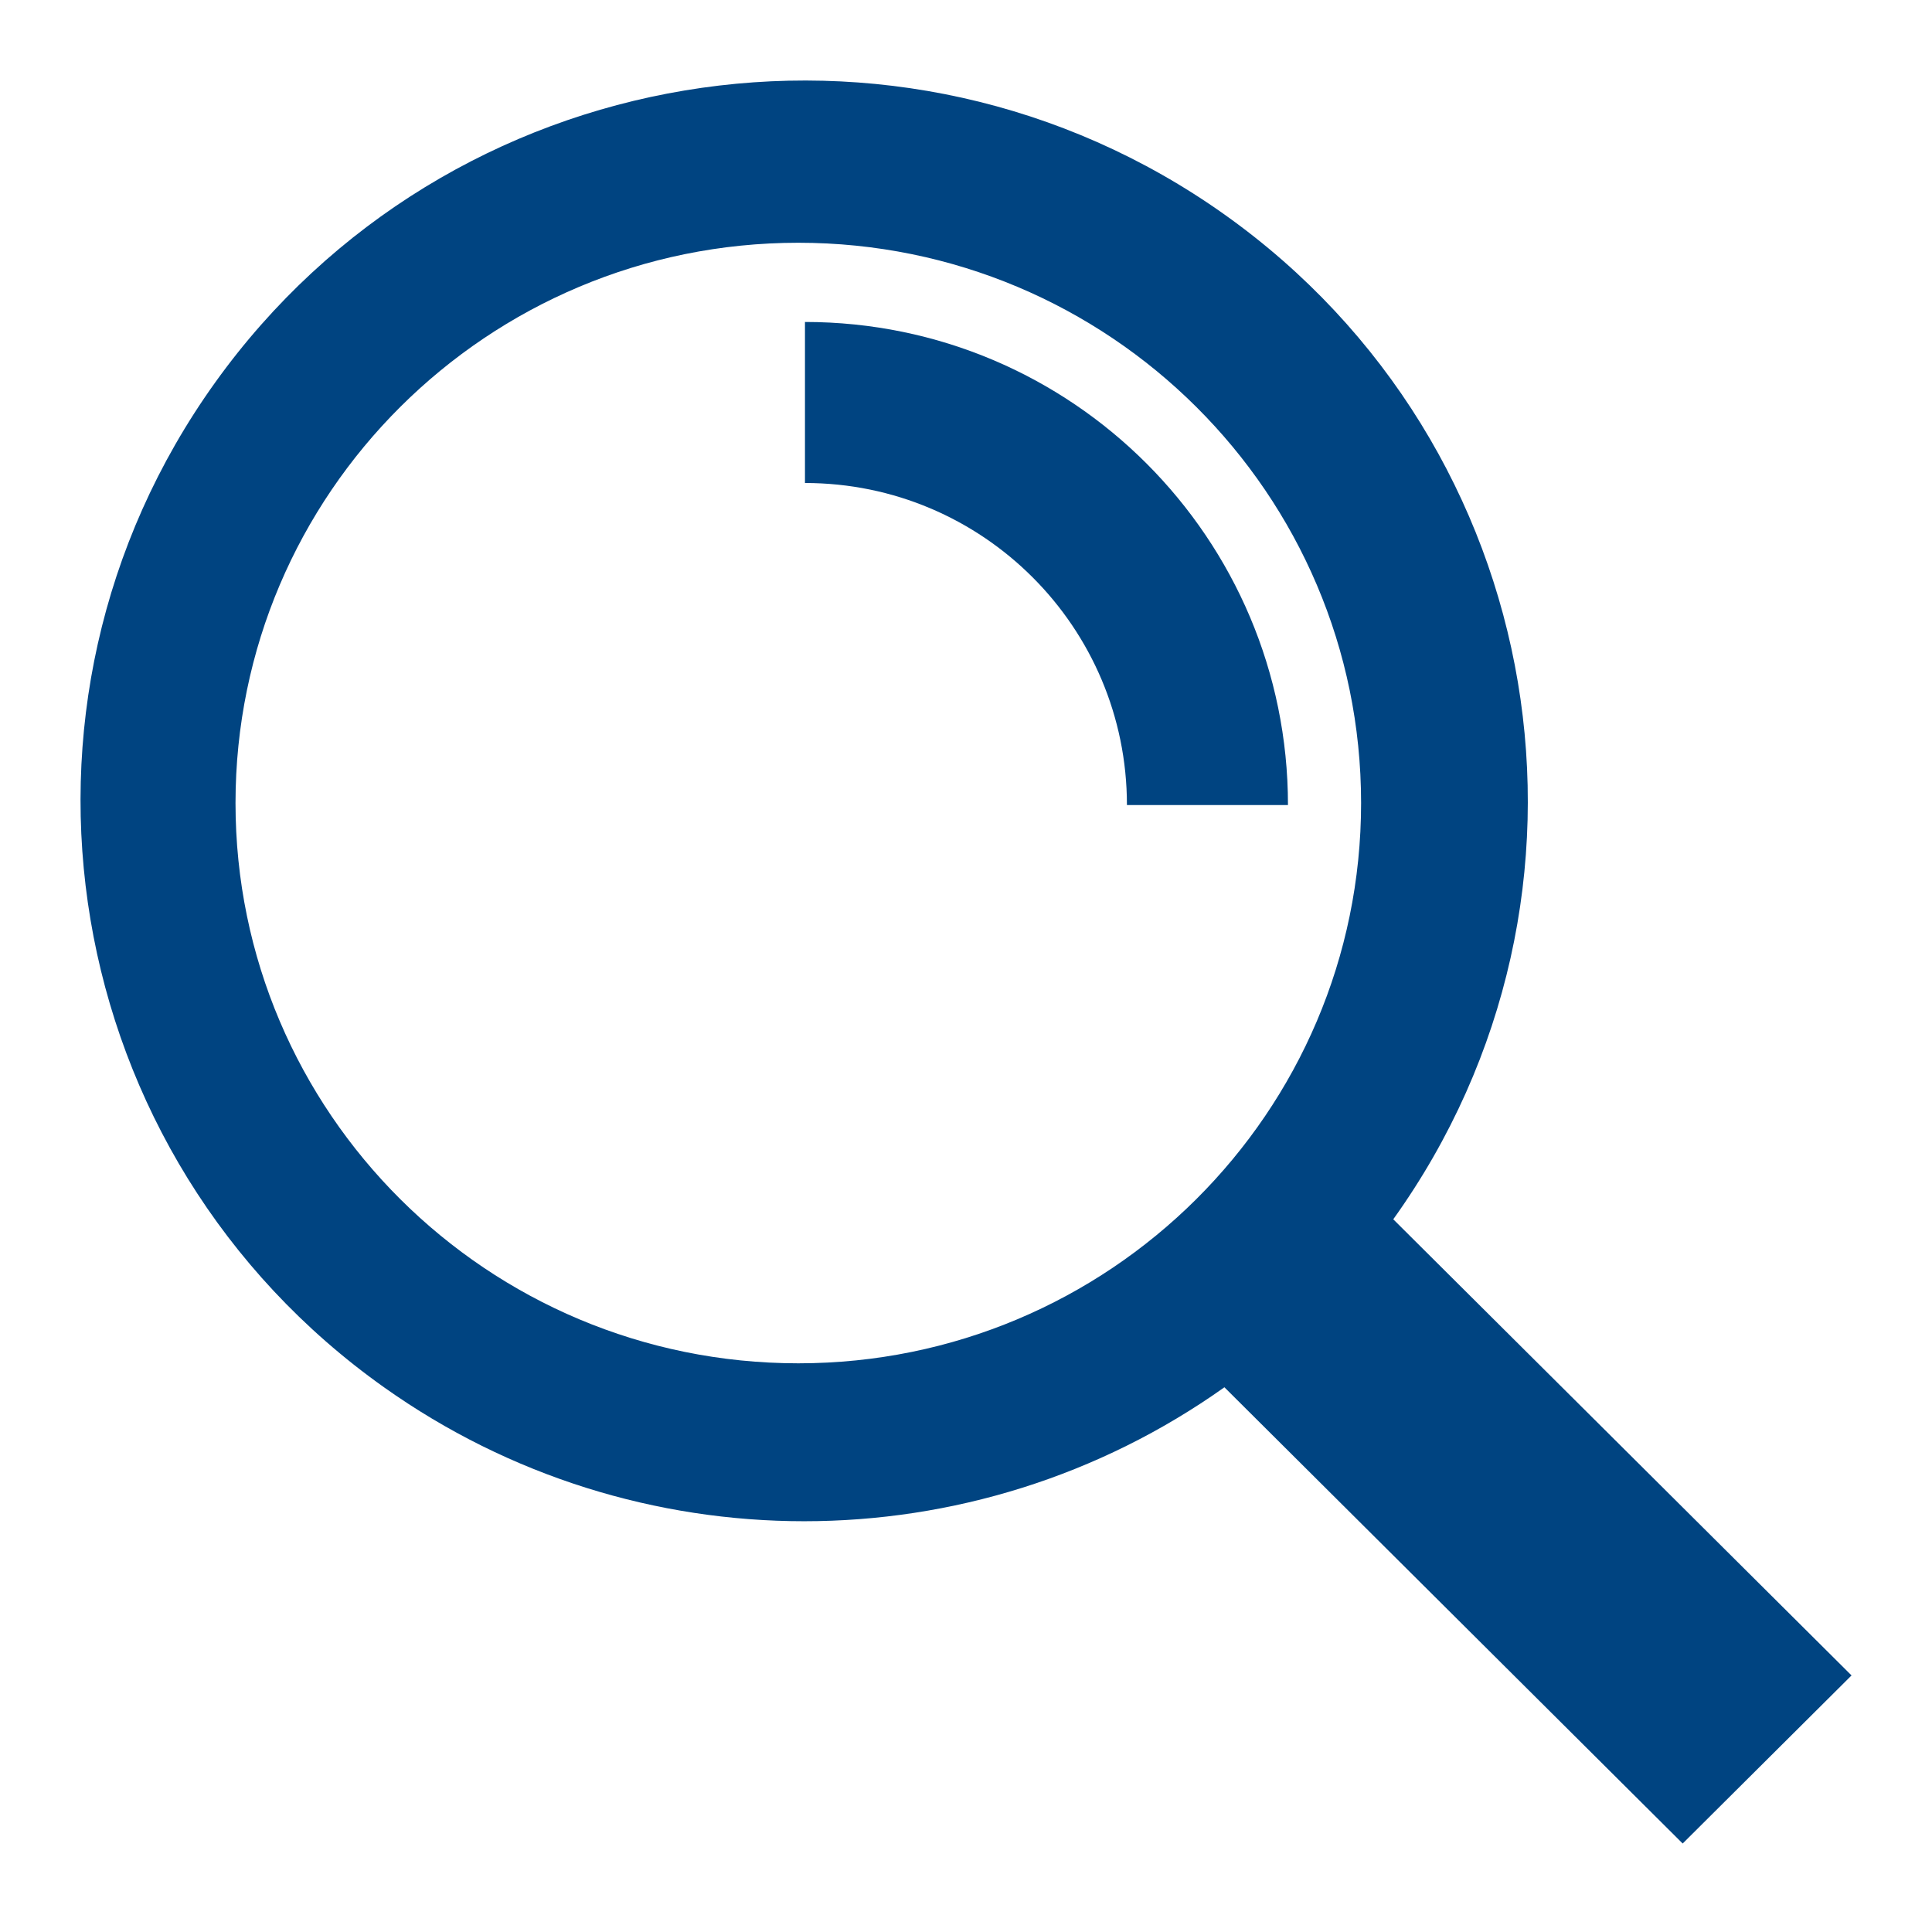 <svg width="20" height="20" viewBox="0 0 20 20" fill="none" xmlns="http://www.w3.org/2000/svg">
<path fill-rule="evenodd" clip-rule="evenodd" d="M8.264 14.113C5.046 14.113 2.438 11.516 2.438 8.313C2.438 5.11 5.046 2.513 8.264 2.513C11.481 2.513 14.09 5.11 14.09 8.313C14.09 11.516 11.481 14.113 8.264 14.113ZM14.423 12.622C16.825 9.269 16.043 4.612 12.675 2.22C9.307 -0.171 4.629 0.608 2.227 3.96C-0.176 7.313 0.607 11.97 3.975 14.361C6.577 16.21 10.072 16.21 12.675 14.361L17.419 19.084L19.167 17.344L14.423 12.622Z" fill="#004481"/>
<path fill-rule="evenodd" clip-rule="evenodd" d="M11.666 8.334C11.666 6.493 10.174 5 8.333 5V3.333C11.094 3.333 13.333 5.572 13.333 8.334H11.666Z" fill="#004481"/>
</svg>
